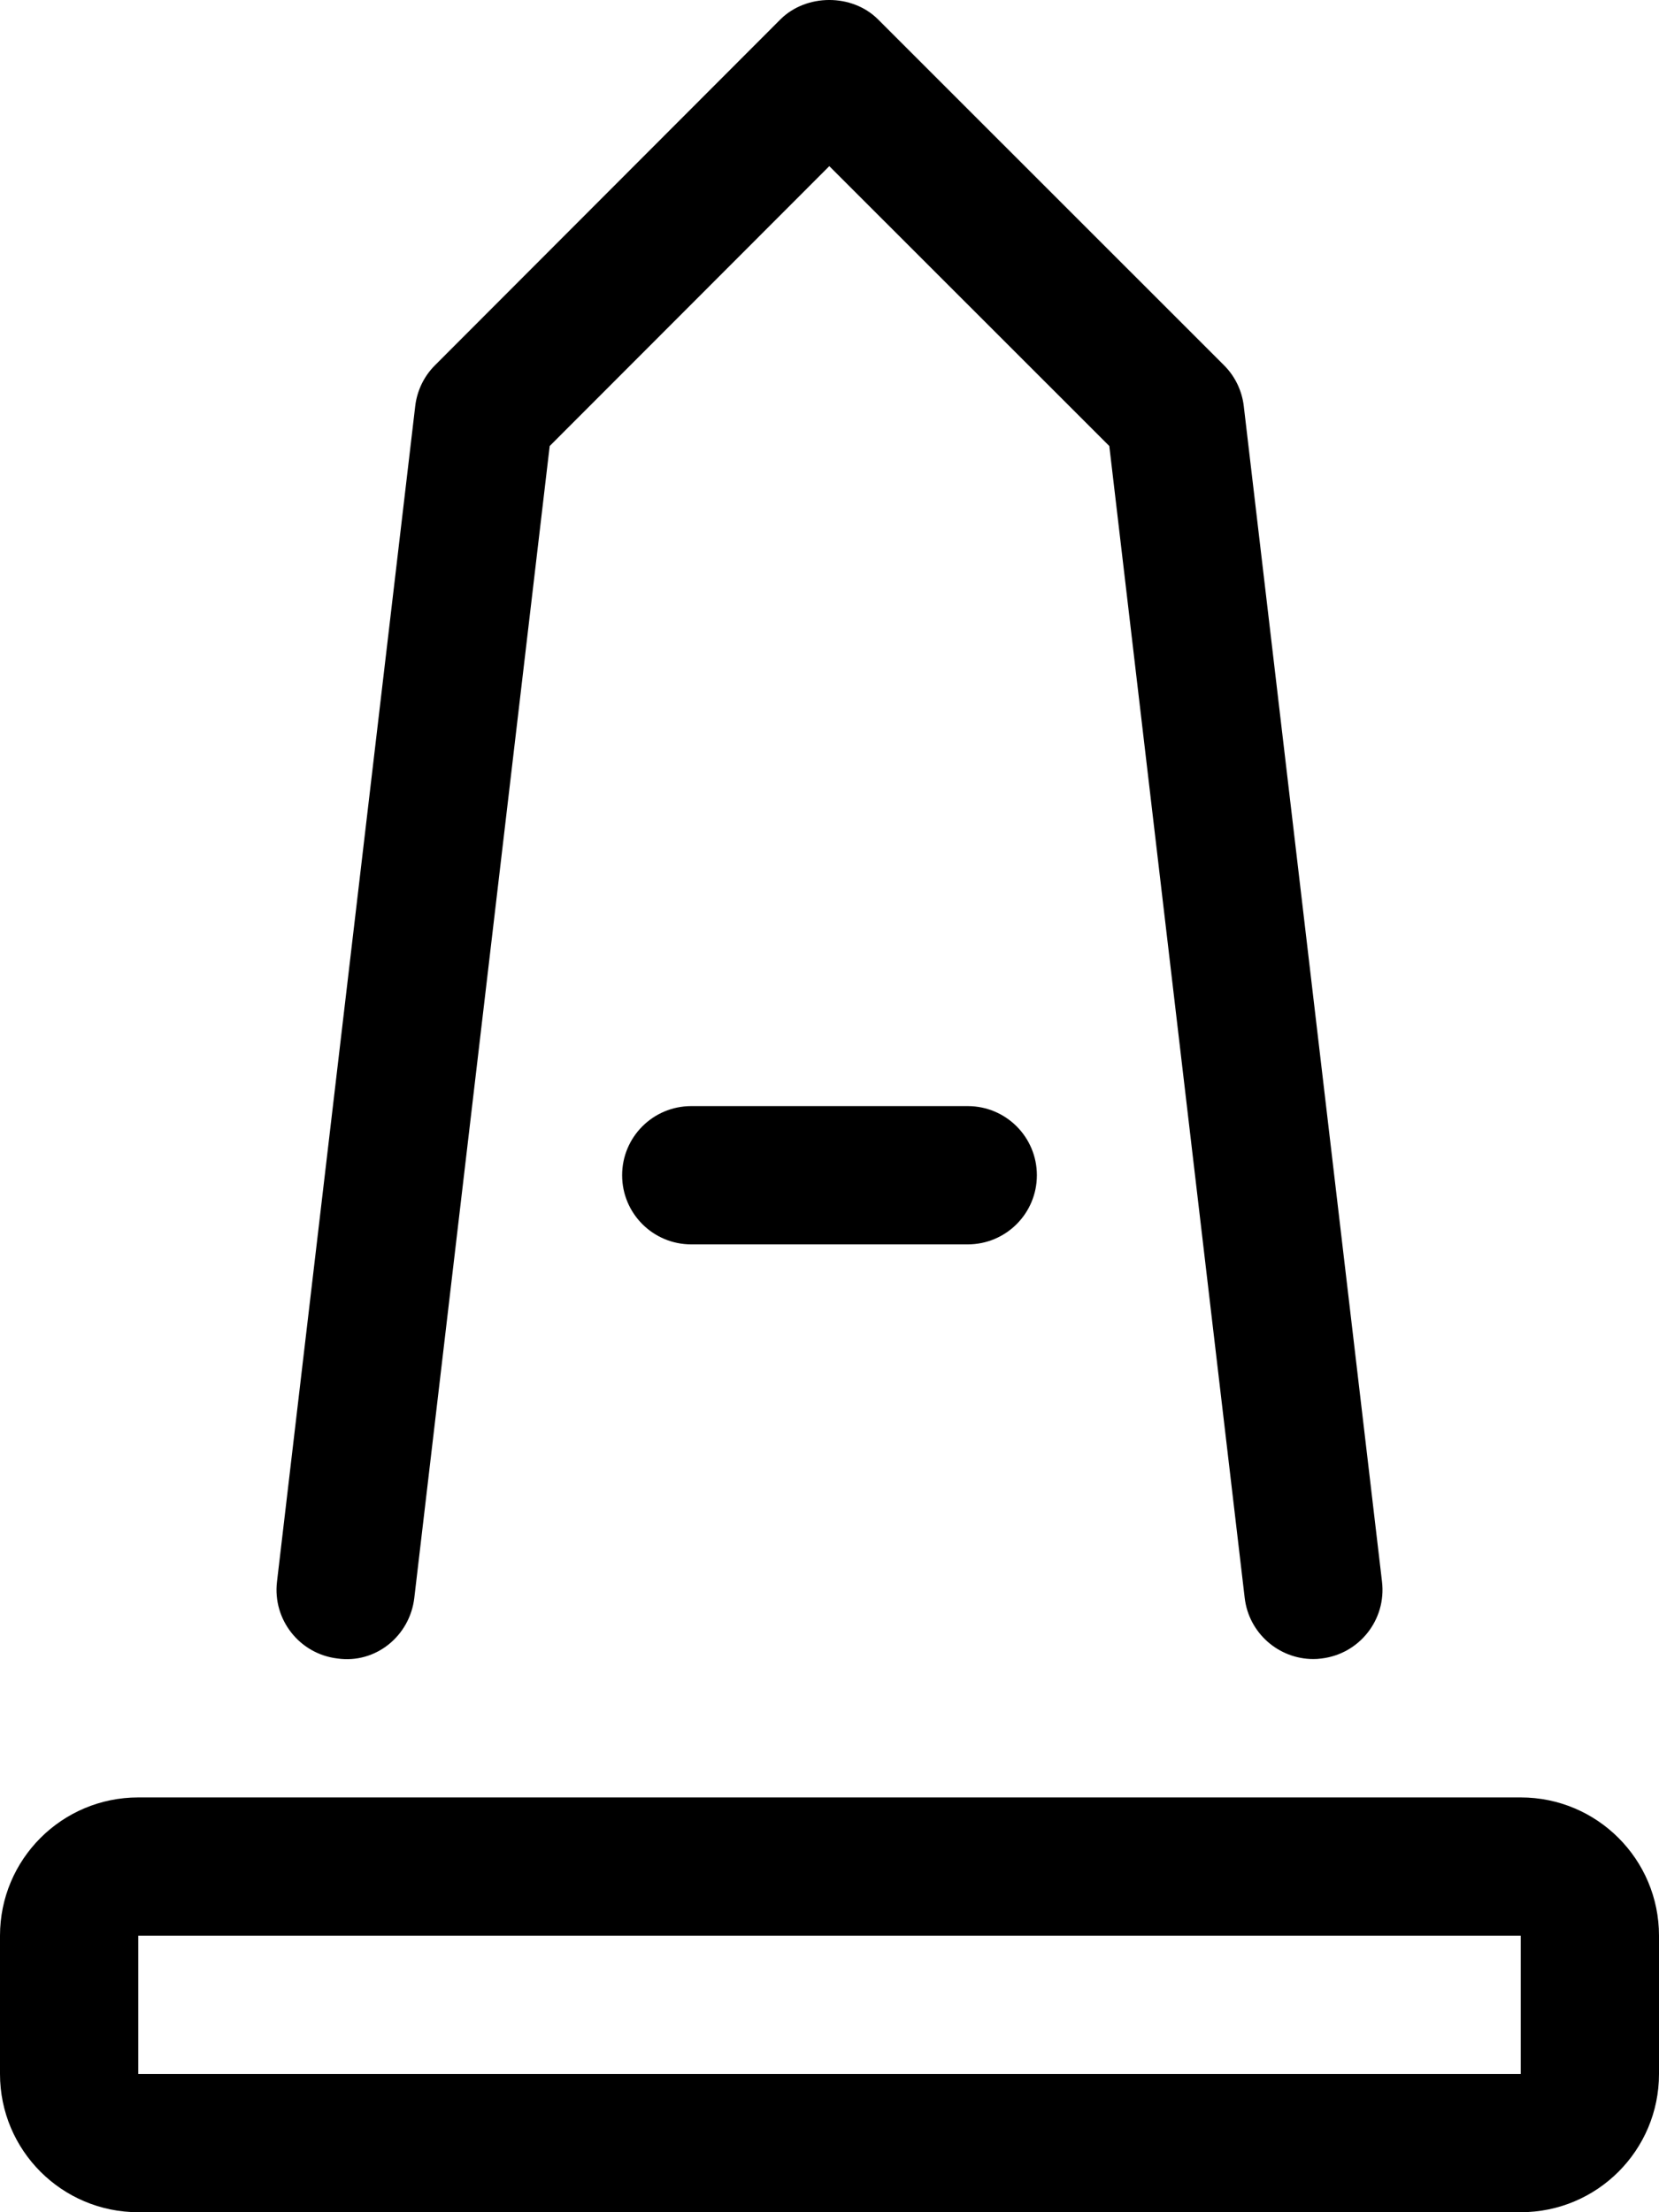 <svg xmlns="http://www.w3.org/2000/svg" viewBox="0 0 384 512"><!-- Font Awesome Pro 6.0.0-alpha2 by @fontawesome - https://fontawesome.com License - https://fontawesome.com/license (Commercial License) --><path d="M160 256C151.156 256 144 263.156 144 272S151.156 288 160 288H224C232.844 288 240 280.844 240 272S232.844 256 224 256H160ZM78.127 383.846C87.002 385.096 94.861 378.594 95.893 369.84L127.234 103.23L191.953 38.453L256.766 103.23L288.107 369.84C289.061 377.969 295.982 383.971 303.982 383.971C304.607 383.971 305.232 383.939 305.873 383.846C314.639 382.814 320.92 374.873 319.889 366.088L287.889 93.977C287.467 90.412 285.857 87.066 283.311 84.535L203.25 4.502C197.234 -1.533 186.609 -1.471 180.625 4.502L100.689 84.535C98.143 87.066 96.533 90.412 96.111 93.977L64.111 366.088C63.08 374.873 69.361 382.814 78.127 383.846ZM352 416H32C14.326 416 0 430.326 0 448V480C0 497.674 14.326 512 32 512H352C369.674 512 384 497.674 384 480V448C384 430.326 369.674 416 352 416ZM352 480H32V448H352V480Z"/></svg>